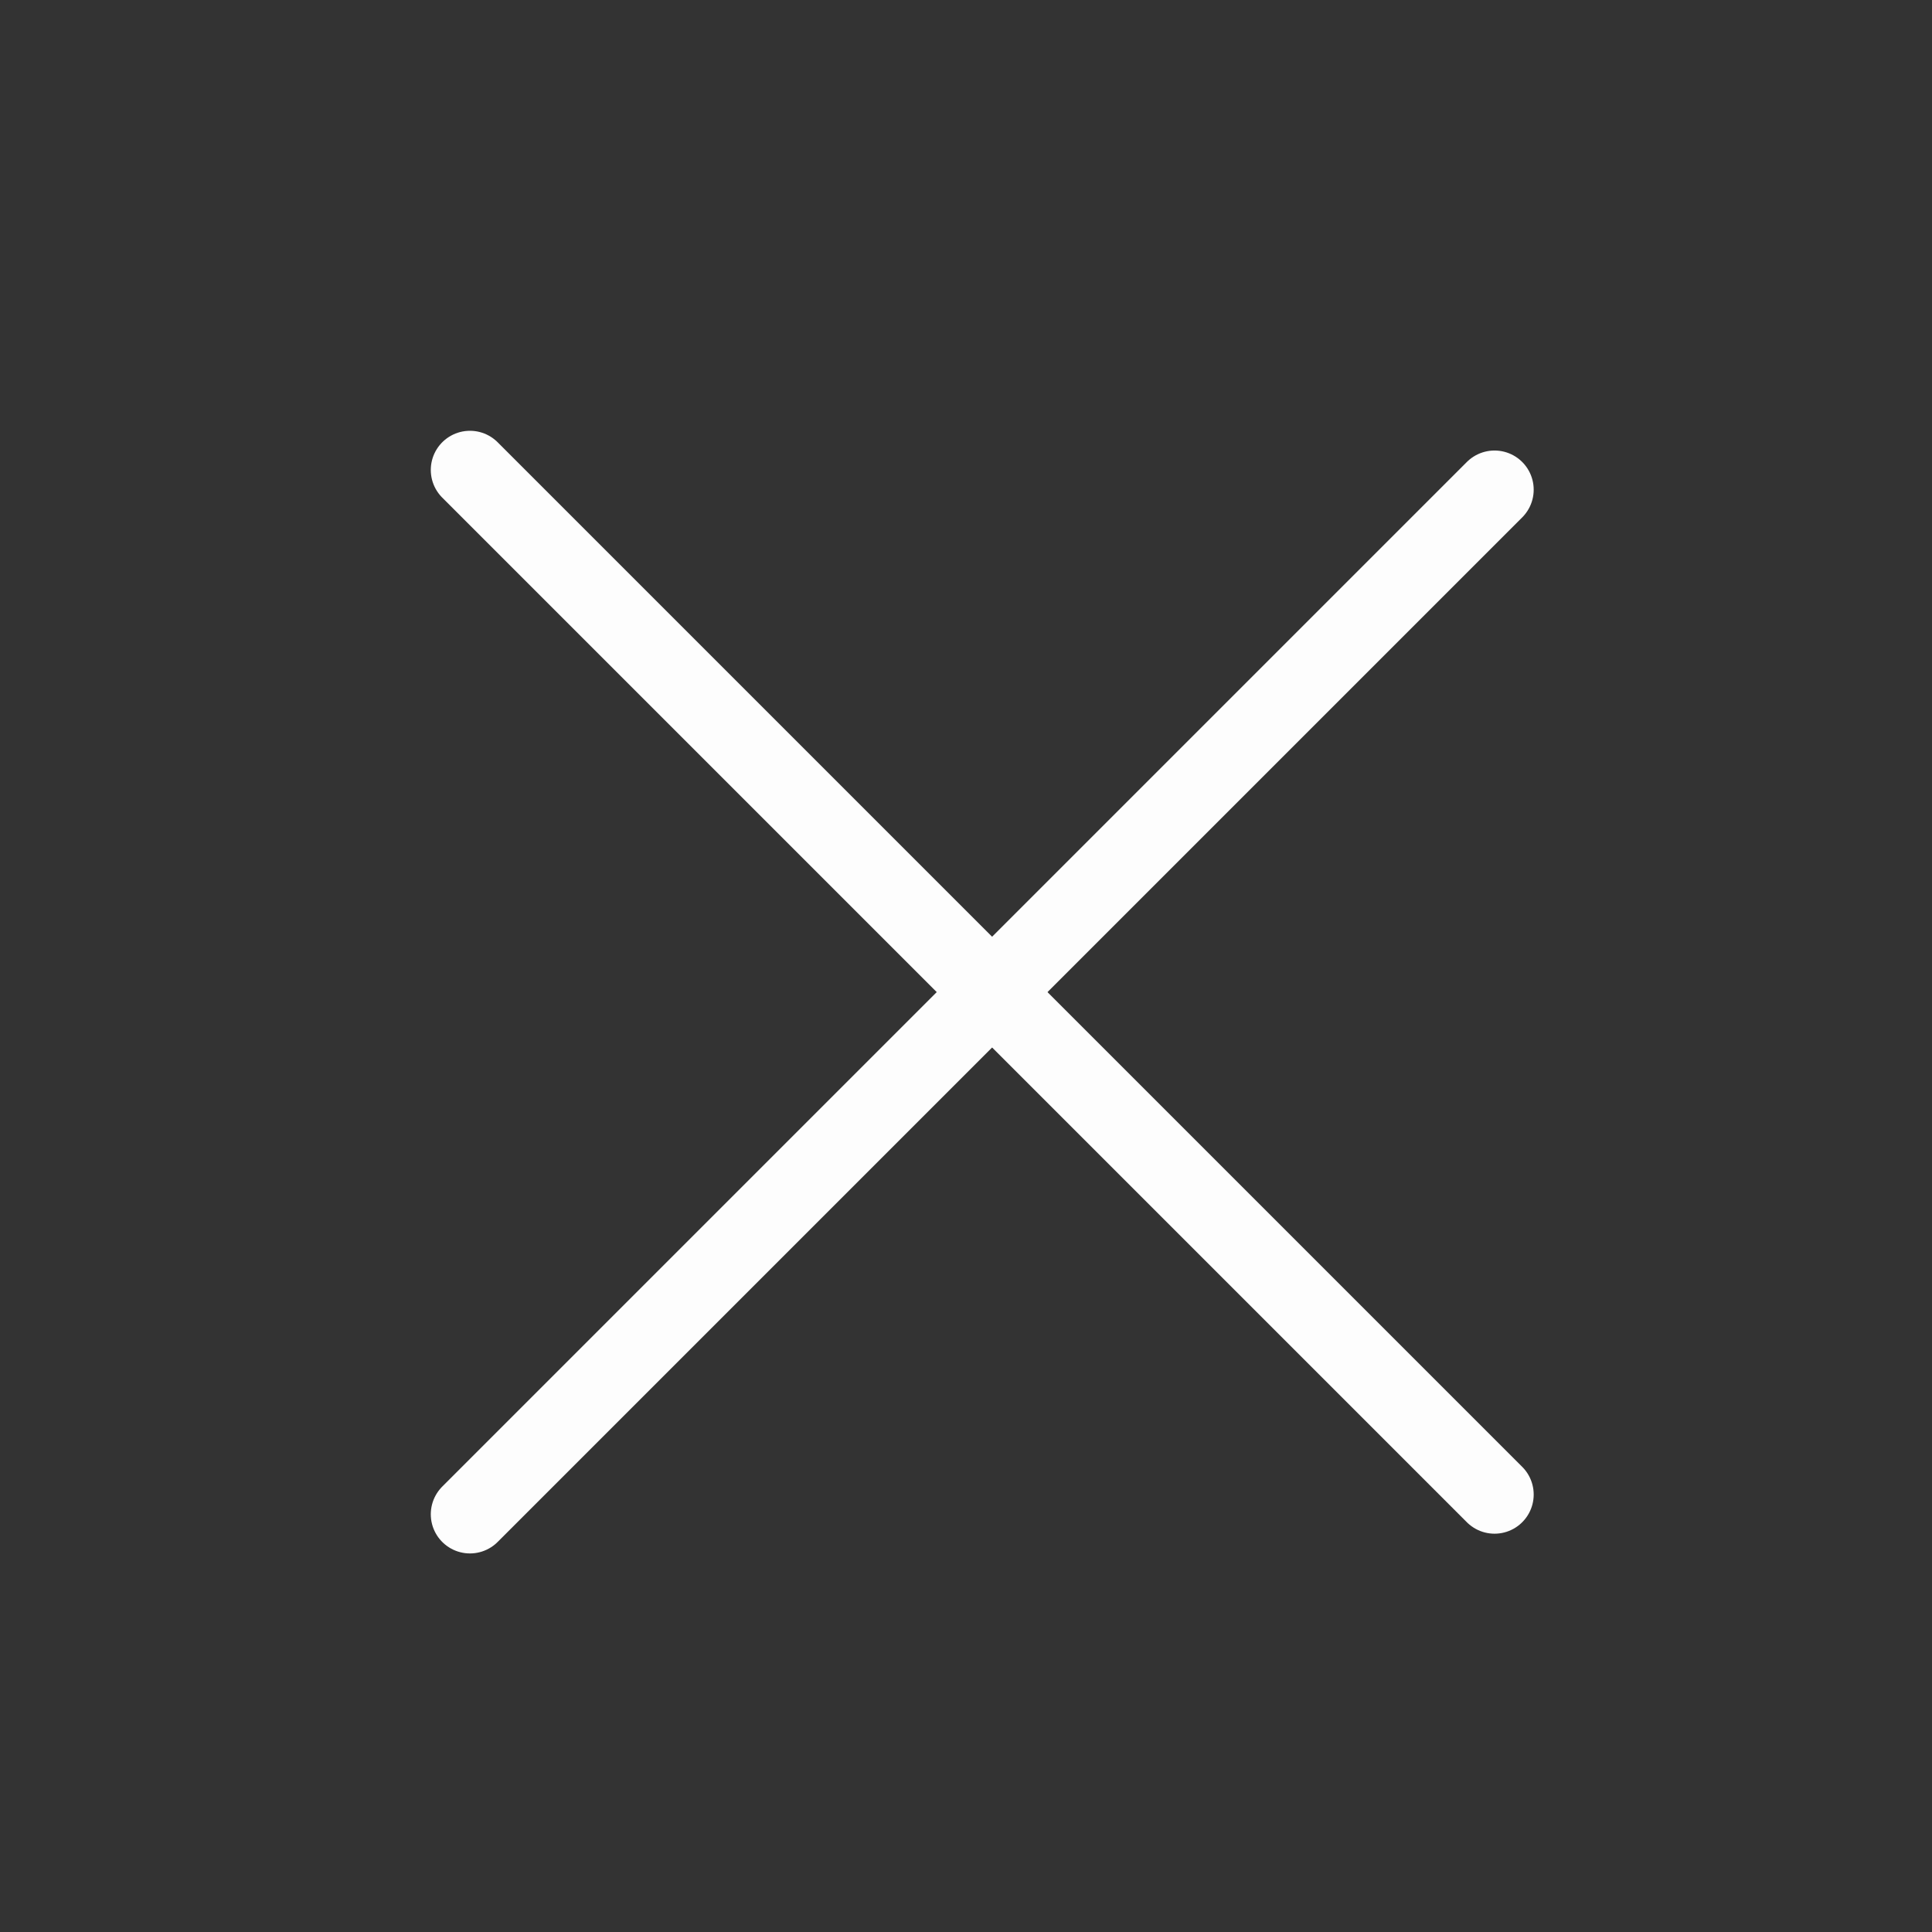 <svg width="37" height="37" viewBox="0 0 37 37" fill="none" xmlns="http://www.w3.org/2000/svg">
<rect x="0" y="0" width="37" height="37" fill="#333333" stroke="none"/>
<path d="M9 29L28.622 9.378" stroke="#FDFDFD" stroke-width="1.5" stroke-linecap="round" stroke-linejoin="round"/>
<path d="M9 9L28.622 28.622" stroke="#FDFDFD" stroke-width="1.5" stroke-linecap="round" stroke-linejoin="round"/>
</svg>
